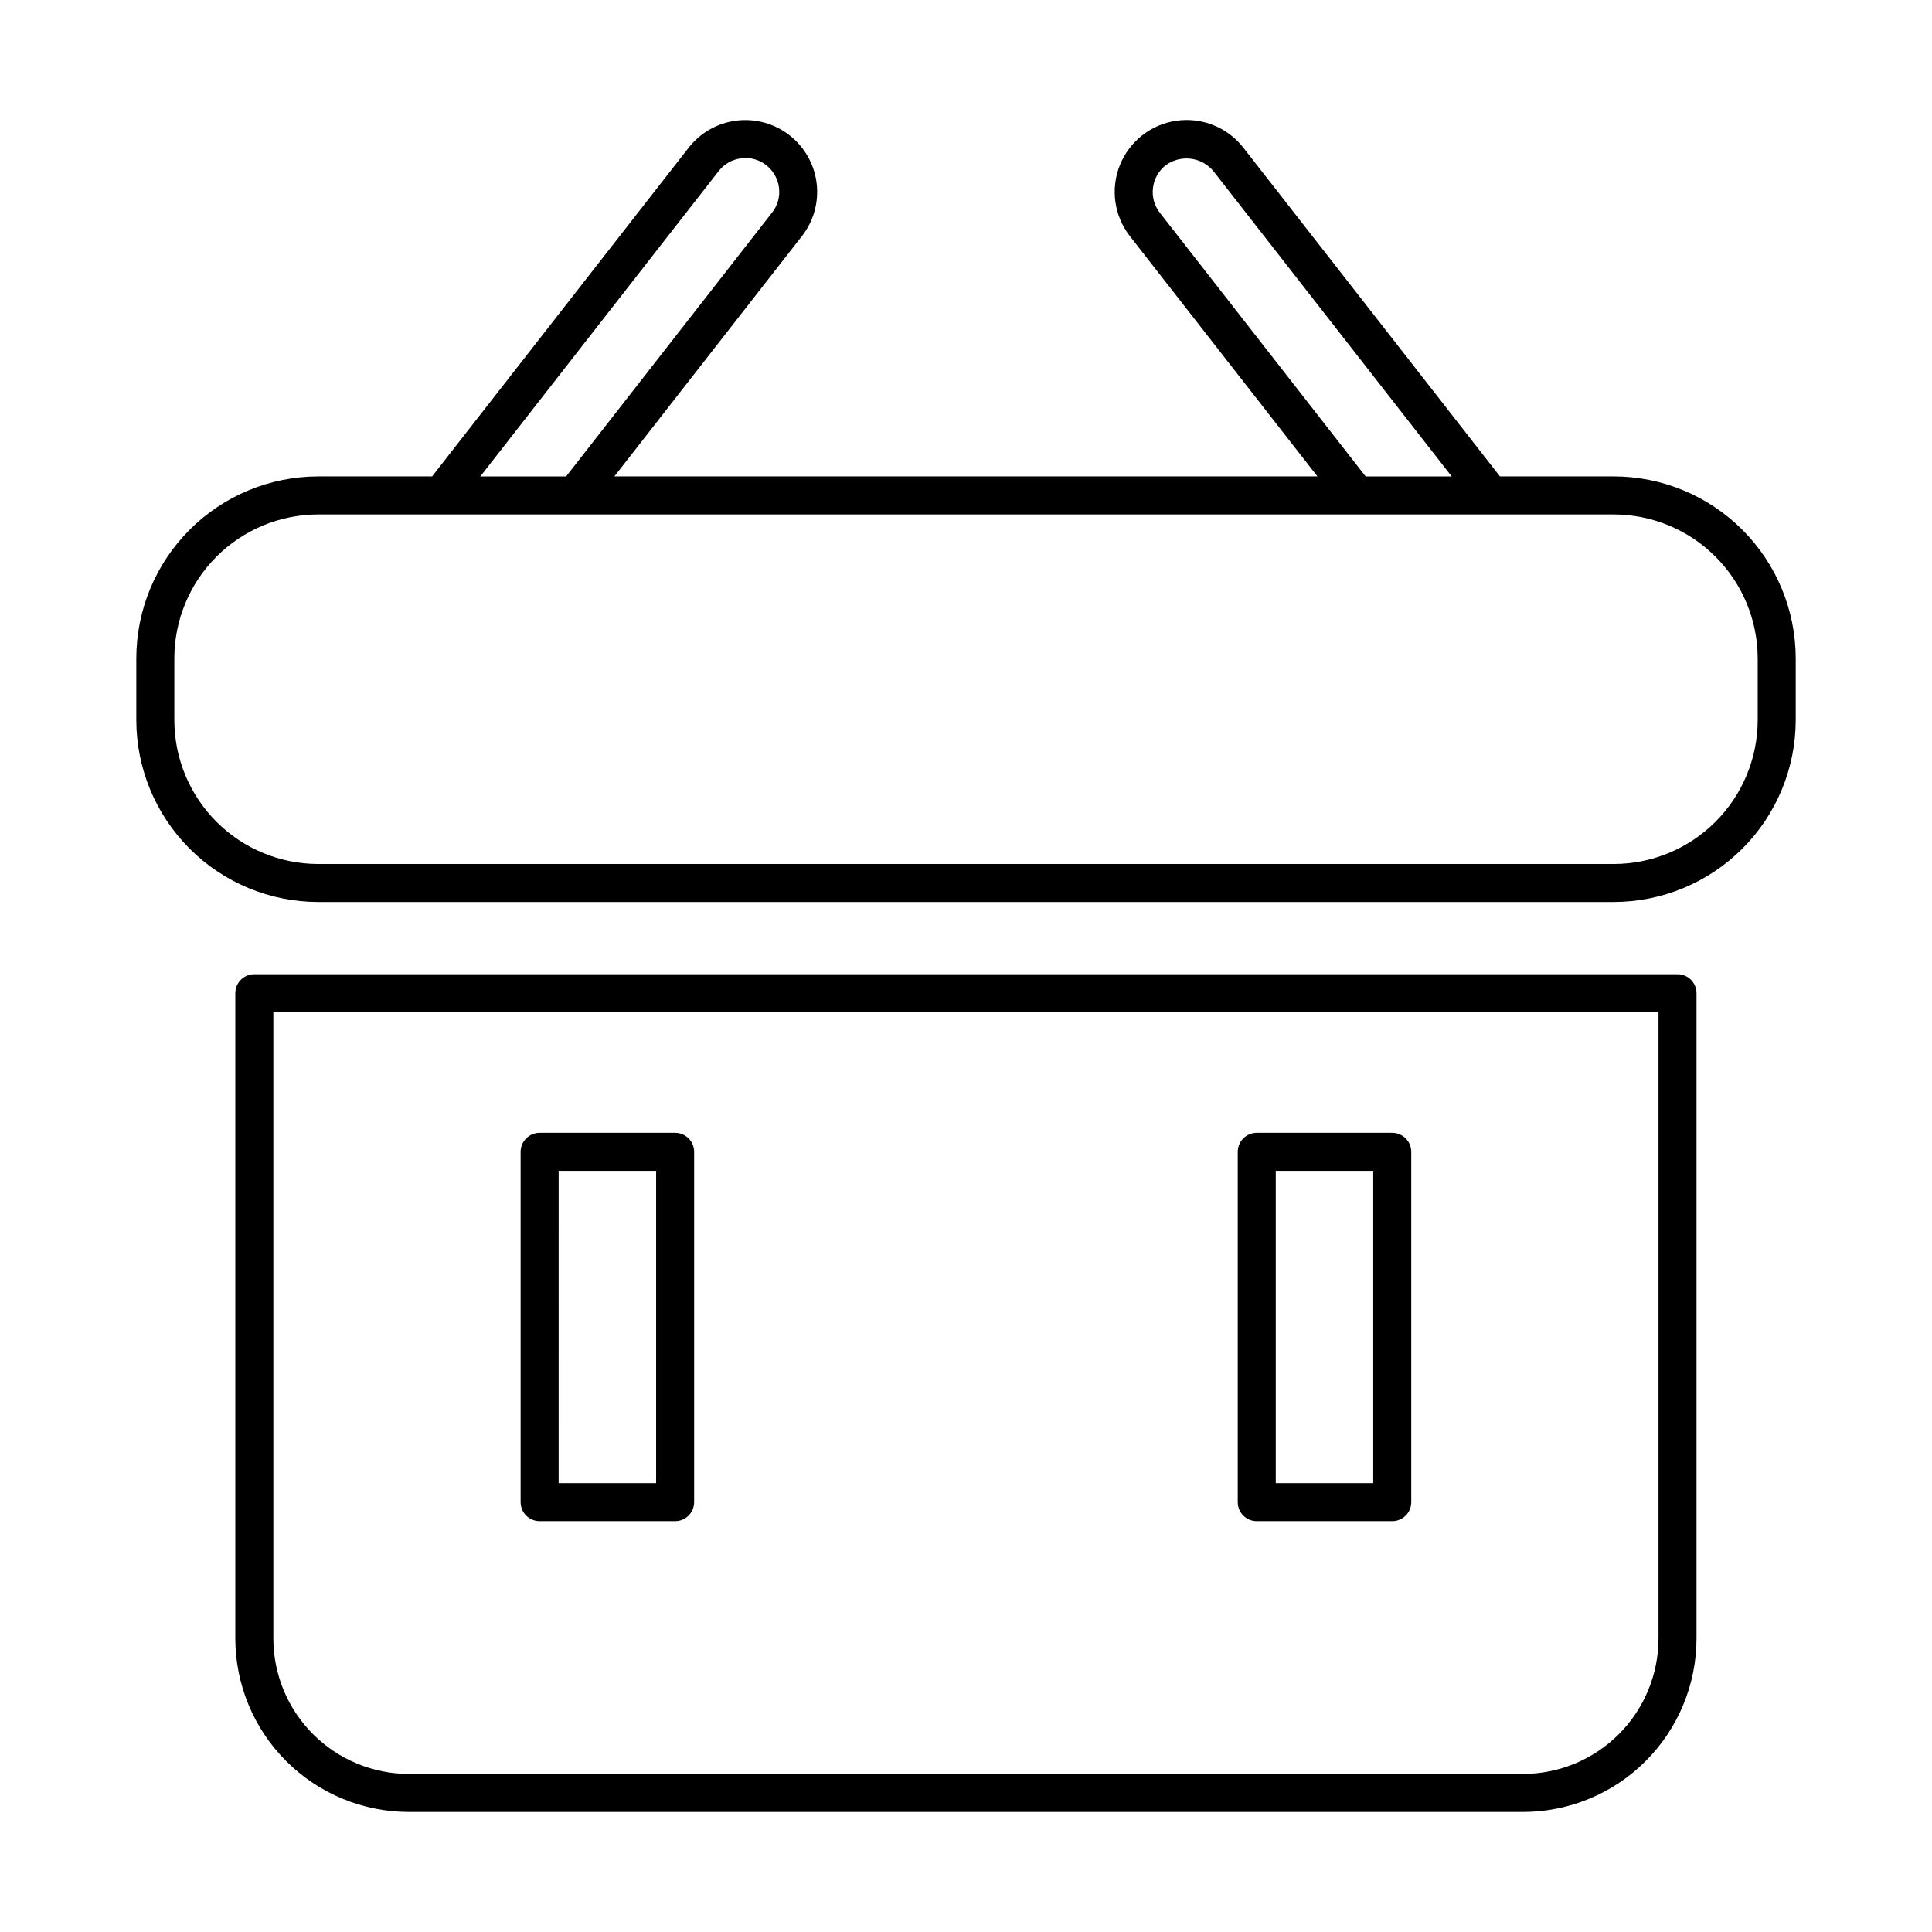 <?xml version="1.0" encoding="UTF-8"?>
<!-- Uploaded to: ICON Repo, www.svgrepo.com, Generator: ICON Repo Mixer Tools -->
<svg fill="#000000" width="800px" height="800px" version="1.1" viewBox="144 144 512 512" xmlns="http://www.w3.org/2000/svg">
 <g>
  <path d="m228.32 383.04h343.3c12.789-0.004 25.051-5.082 34.098-14.117 9.051-9.035 14.145-21.289 14.168-34.078v-16.395c-0.023-12.785-5.117-25.043-14.168-34.078-9.047-9.035-21.309-14.113-34.098-14.117h-30.121l-67.996-87.117c-4.188-5.371-10.922-8.098-17.668-7.156-6.742 0.941-12.473 5.41-15.031 11.719-2.559 6.312-1.555 13.508 2.629 18.879l49.699 63.676h-186.32l49.691-63.664c3.117-3.981 4.523-9.031 3.91-14.047s-3.195-9.582-7.176-12.695c-3.981-3.109-9.039-4.512-14.051-3.891-5.016 0.617-9.578 3.203-12.688 7.188l-67.988 87.109h-30.188c-12.781 0.016-25.031 5.098-34.066 14.133s-14.117 21.285-14.133 34.062v16.395c0.016 12.777 5.098 25.027 14.133 34.062s21.285 14.121 34.066 14.133zm223.05-182.66c-1.465-1.871-2.121-4.254-1.816-6.609 0.289-2.371 1.512-4.527 3.394-5.996 3.965-2.887 9.488-2.199 12.621 1.574l63.148 80.91h-22.809zm-116.93-11.027c1.469-1.887 3.629-3.113 6-3.402 2.363-0.312 4.75 0.344 6.621 1.82 2.164 1.691 3.434 4.281 3.449 7.027 0.012 2.031-0.672 4.004-1.941 5.586l-54.539 69.875h-22.738zm-144.24 129.1c0.012-10.105 4.031-19.797 11.176-26.941 7.148-7.148 16.836-11.168 26.945-11.18h343.3c10.117 0.004 19.816 4.019 26.977 11.164 7.16 7.148 11.191 16.844 11.211 26.957v16.395c-0.02 10.117-4.051 19.809-11.211 26.957-7.16 7.144-16.859 11.16-26.977 11.164h-343.3c-10.109-0.012-19.797-4.031-26.945-11.18-7.144-7.144-11.164-16.836-11.176-26.941z"/>
  <path d="m211.4 402.18c-2.781 0-5.039 2.254-5.039 5.039v171c0.016 12.188 4.863 23.871 13.48 32.492 8.617 8.617 20.305 13.465 32.492 13.48h295.29c12.188-0.016 23.875-4.863 32.492-13.48 8.617-8.621 13.465-20.305 13.48-32.492v-171c0-2.785-2.258-5.039-5.039-5.039zm372.12 176.04c-0.008 9.516-3.793 18.641-10.523 25.371-6.731 6.727-15.855 10.512-25.371 10.523h-295.29c-9.516-0.012-18.641-3.797-25.371-10.527-6.727-6.727-10.516-15.852-10.523-25.367v-165.96h367.08z"/>
  <path d="m287.01 547.12h35.906c2.781 0 5.039-2.254 5.039-5.035v-92.832c0-2.781-2.258-5.039-5.039-5.039h-35.906c-2.781 0-5.039 2.258-5.039 5.039v92.832c0 2.781 2.258 5.035 5.039 5.035zm5.039-92.832h25.832l-0.004 82.758h-25.832z"/>
  <path d="m477.05 547.12h35.906c2.785 0 5.039-2.254 5.039-5.035v-92.832c0-2.781-2.254-5.039-5.039-5.039h-35.906c-2.781 0-5.035 2.258-5.035 5.039v92.832c0 2.781 2.254 5.035 5.035 5.035zm5.039-92.832h25.832v82.758h-25.832z"/>
 </g>
</svg>
